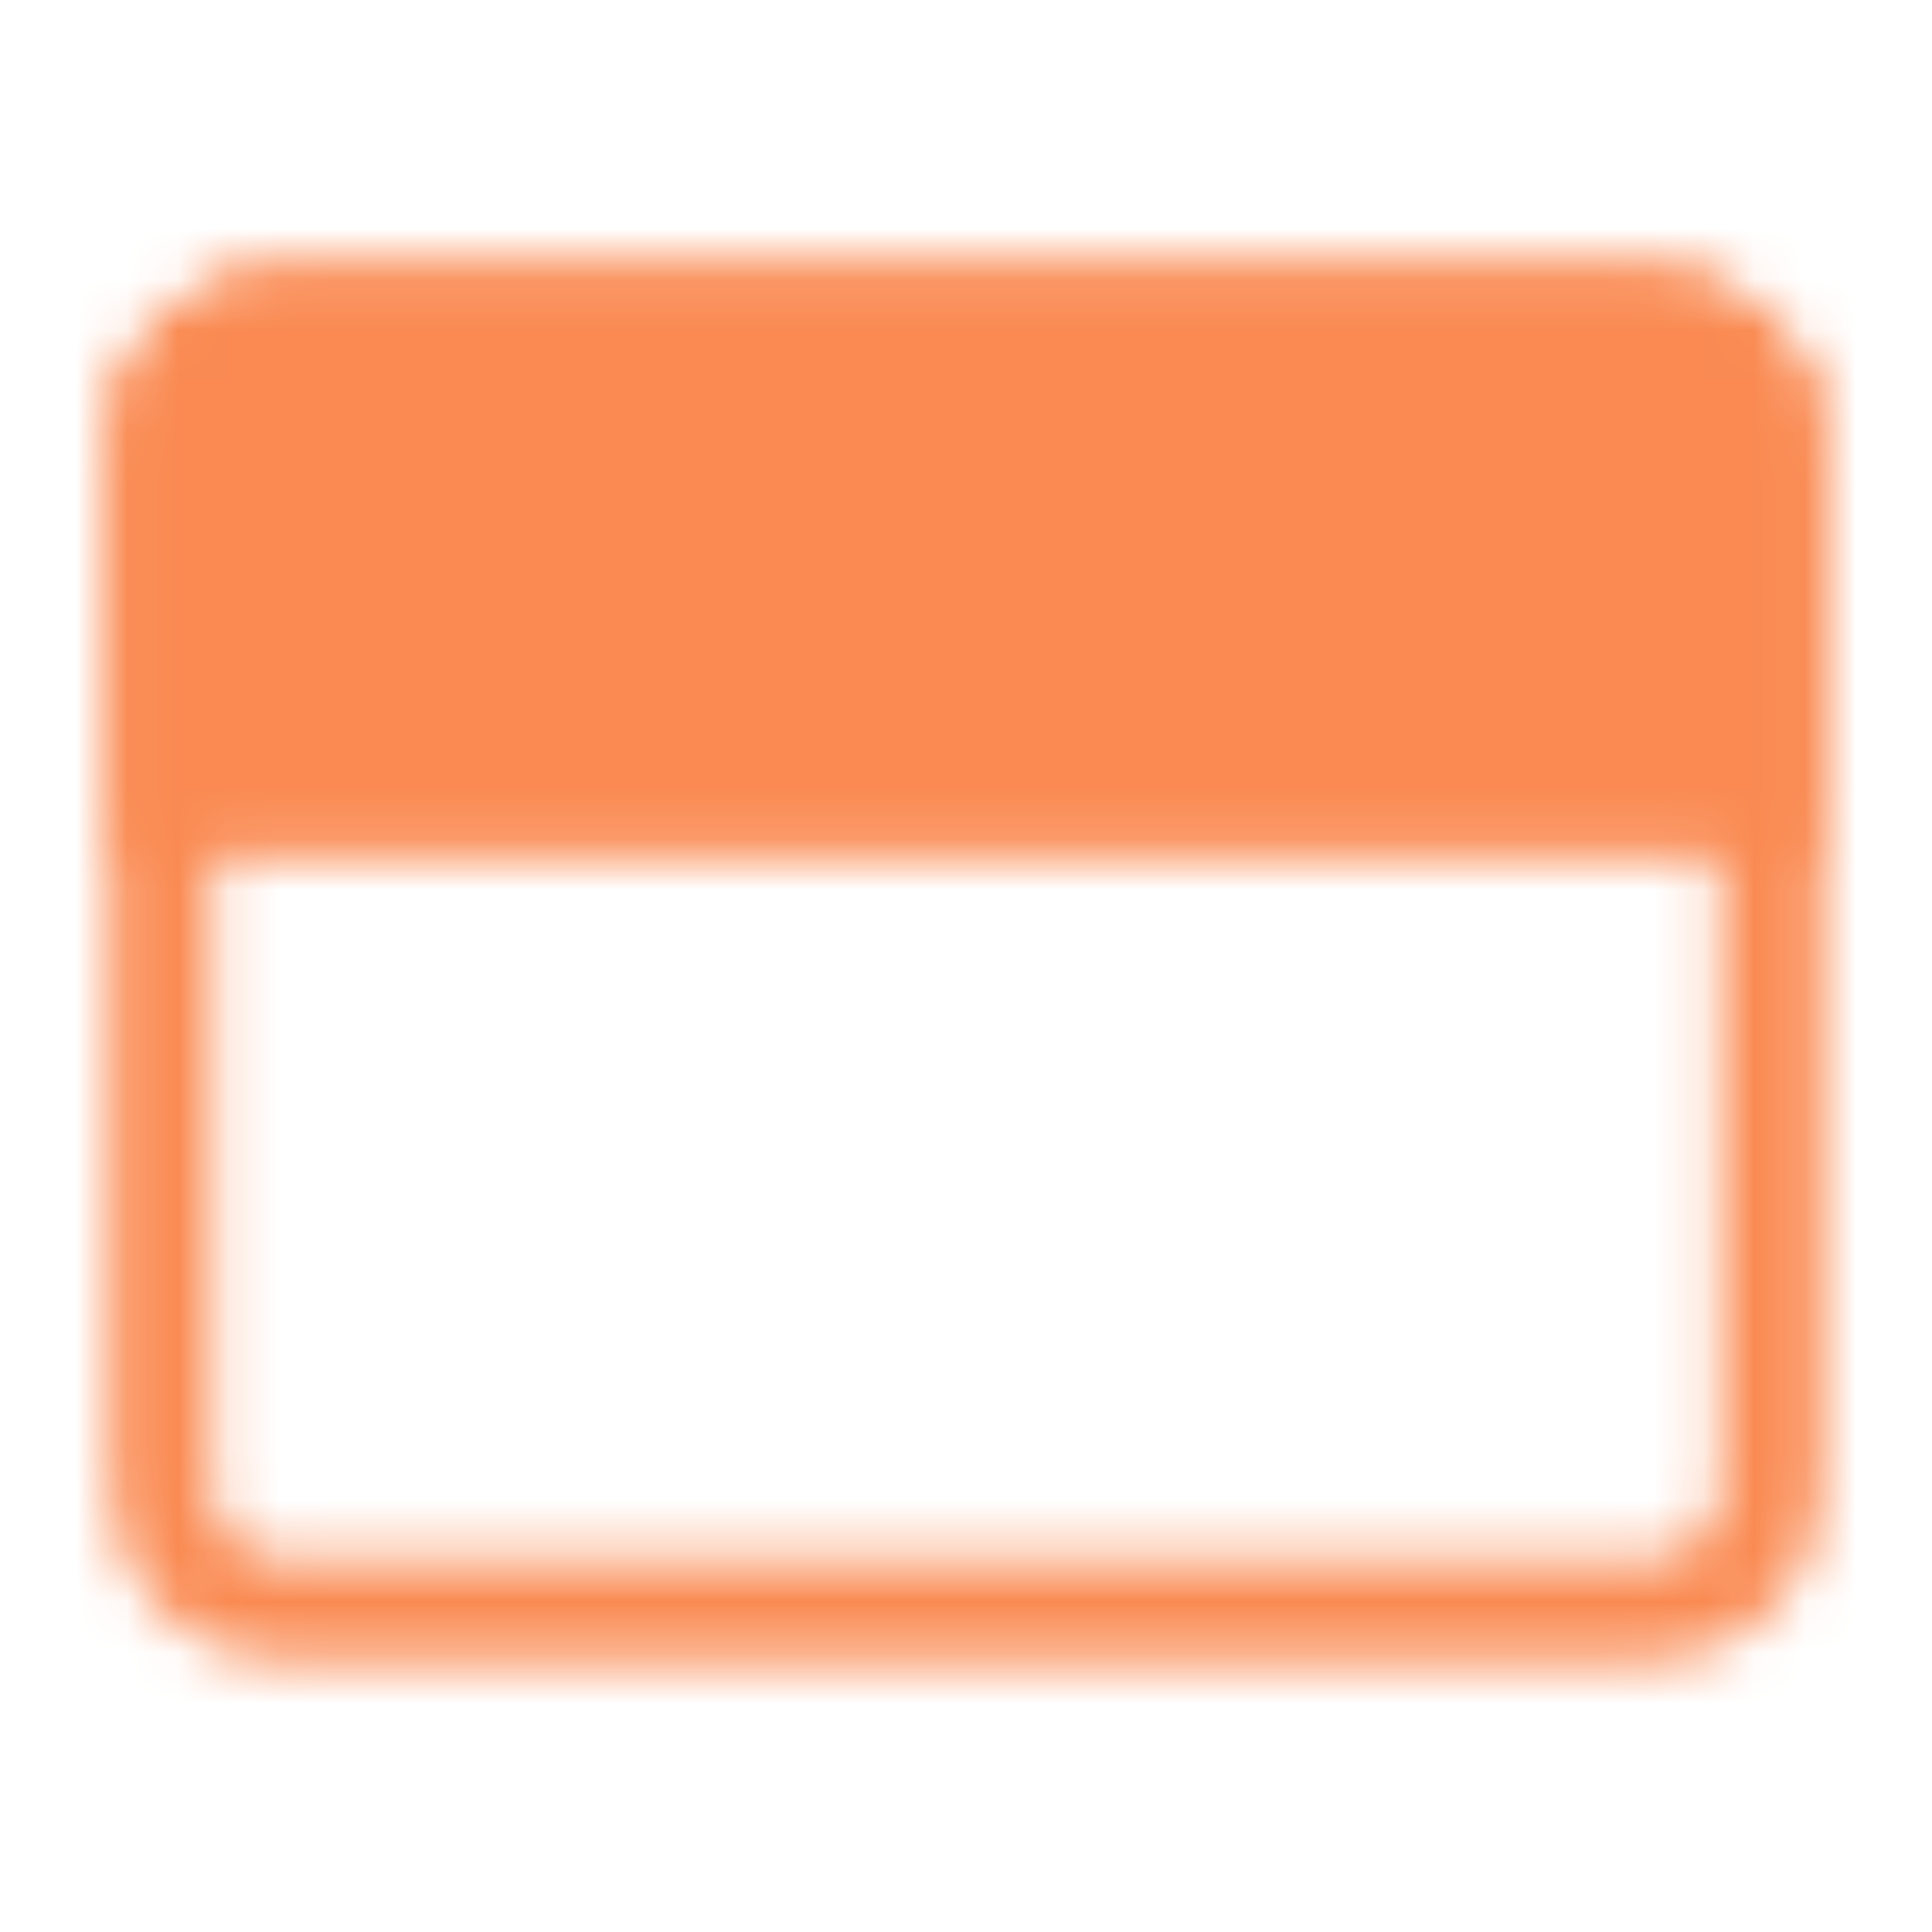 <svg width="38" height="38" viewBox="0 0 38 38" fill="none" xmlns="http://www.w3.org/2000/svg">
<mask id="mask0_803_2666" style="mask-type:luminance" maskUnits="userSpaceOnUse" x="2" y="5" width="34" height="28">
<path d="M32.459 6.333H5.542C4.23 6.333 3.167 7.397 3.167 8.709V29.292C3.167 30.604 4.23 31.667 5.542 31.667H32.459C33.77 31.667 34.834 30.604 34.834 29.292V8.709C34.834 7.397 33.77 6.333 32.459 6.333Z" stroke="white" stroke-width="2" stroke-linejoin="round"/>
<path d="M3.167 8.709C3.167 8.079 3.417 7.475 3.863 7.029C4.308 6.584 4.912 6.333 5.542 6.333H32.459C33.089 6.333 33.693 6.584 34.138 7.029C34.583 7.475 34.834 8.079 34.834 8.709V15.834H3.167V8.709Z" fill="white" stroke="white" stroke-width="2"/>
<path d="M6.333 11.084C6.333 10.209 7.042 9.5 7.917 9.5C8.791 9.5 9.5 10.209 9.5 11.084C9.5 11.958 8.791 12.667 7.917 12.667C7.042 12.667 6.333 11.958 6.333 11.084Z" fill="black"/>
<path d="M11.083 11.084C11.083 10.209 11.792 9.5 12.667 9.5C13.541 9.5 14.25 10.209 14.25 11.084C14.25 11.958 13.541 12.667 12.667 12.667C11.792 12.667 11.083 11.958 11.083 11.084Z" fill="black"/>
</mask>
<g mask="url(#mask0_803_2666)">
<path d="M0 0H38V38H0V0Z" fill="#FA8A52"/>
</g>
</svg>
